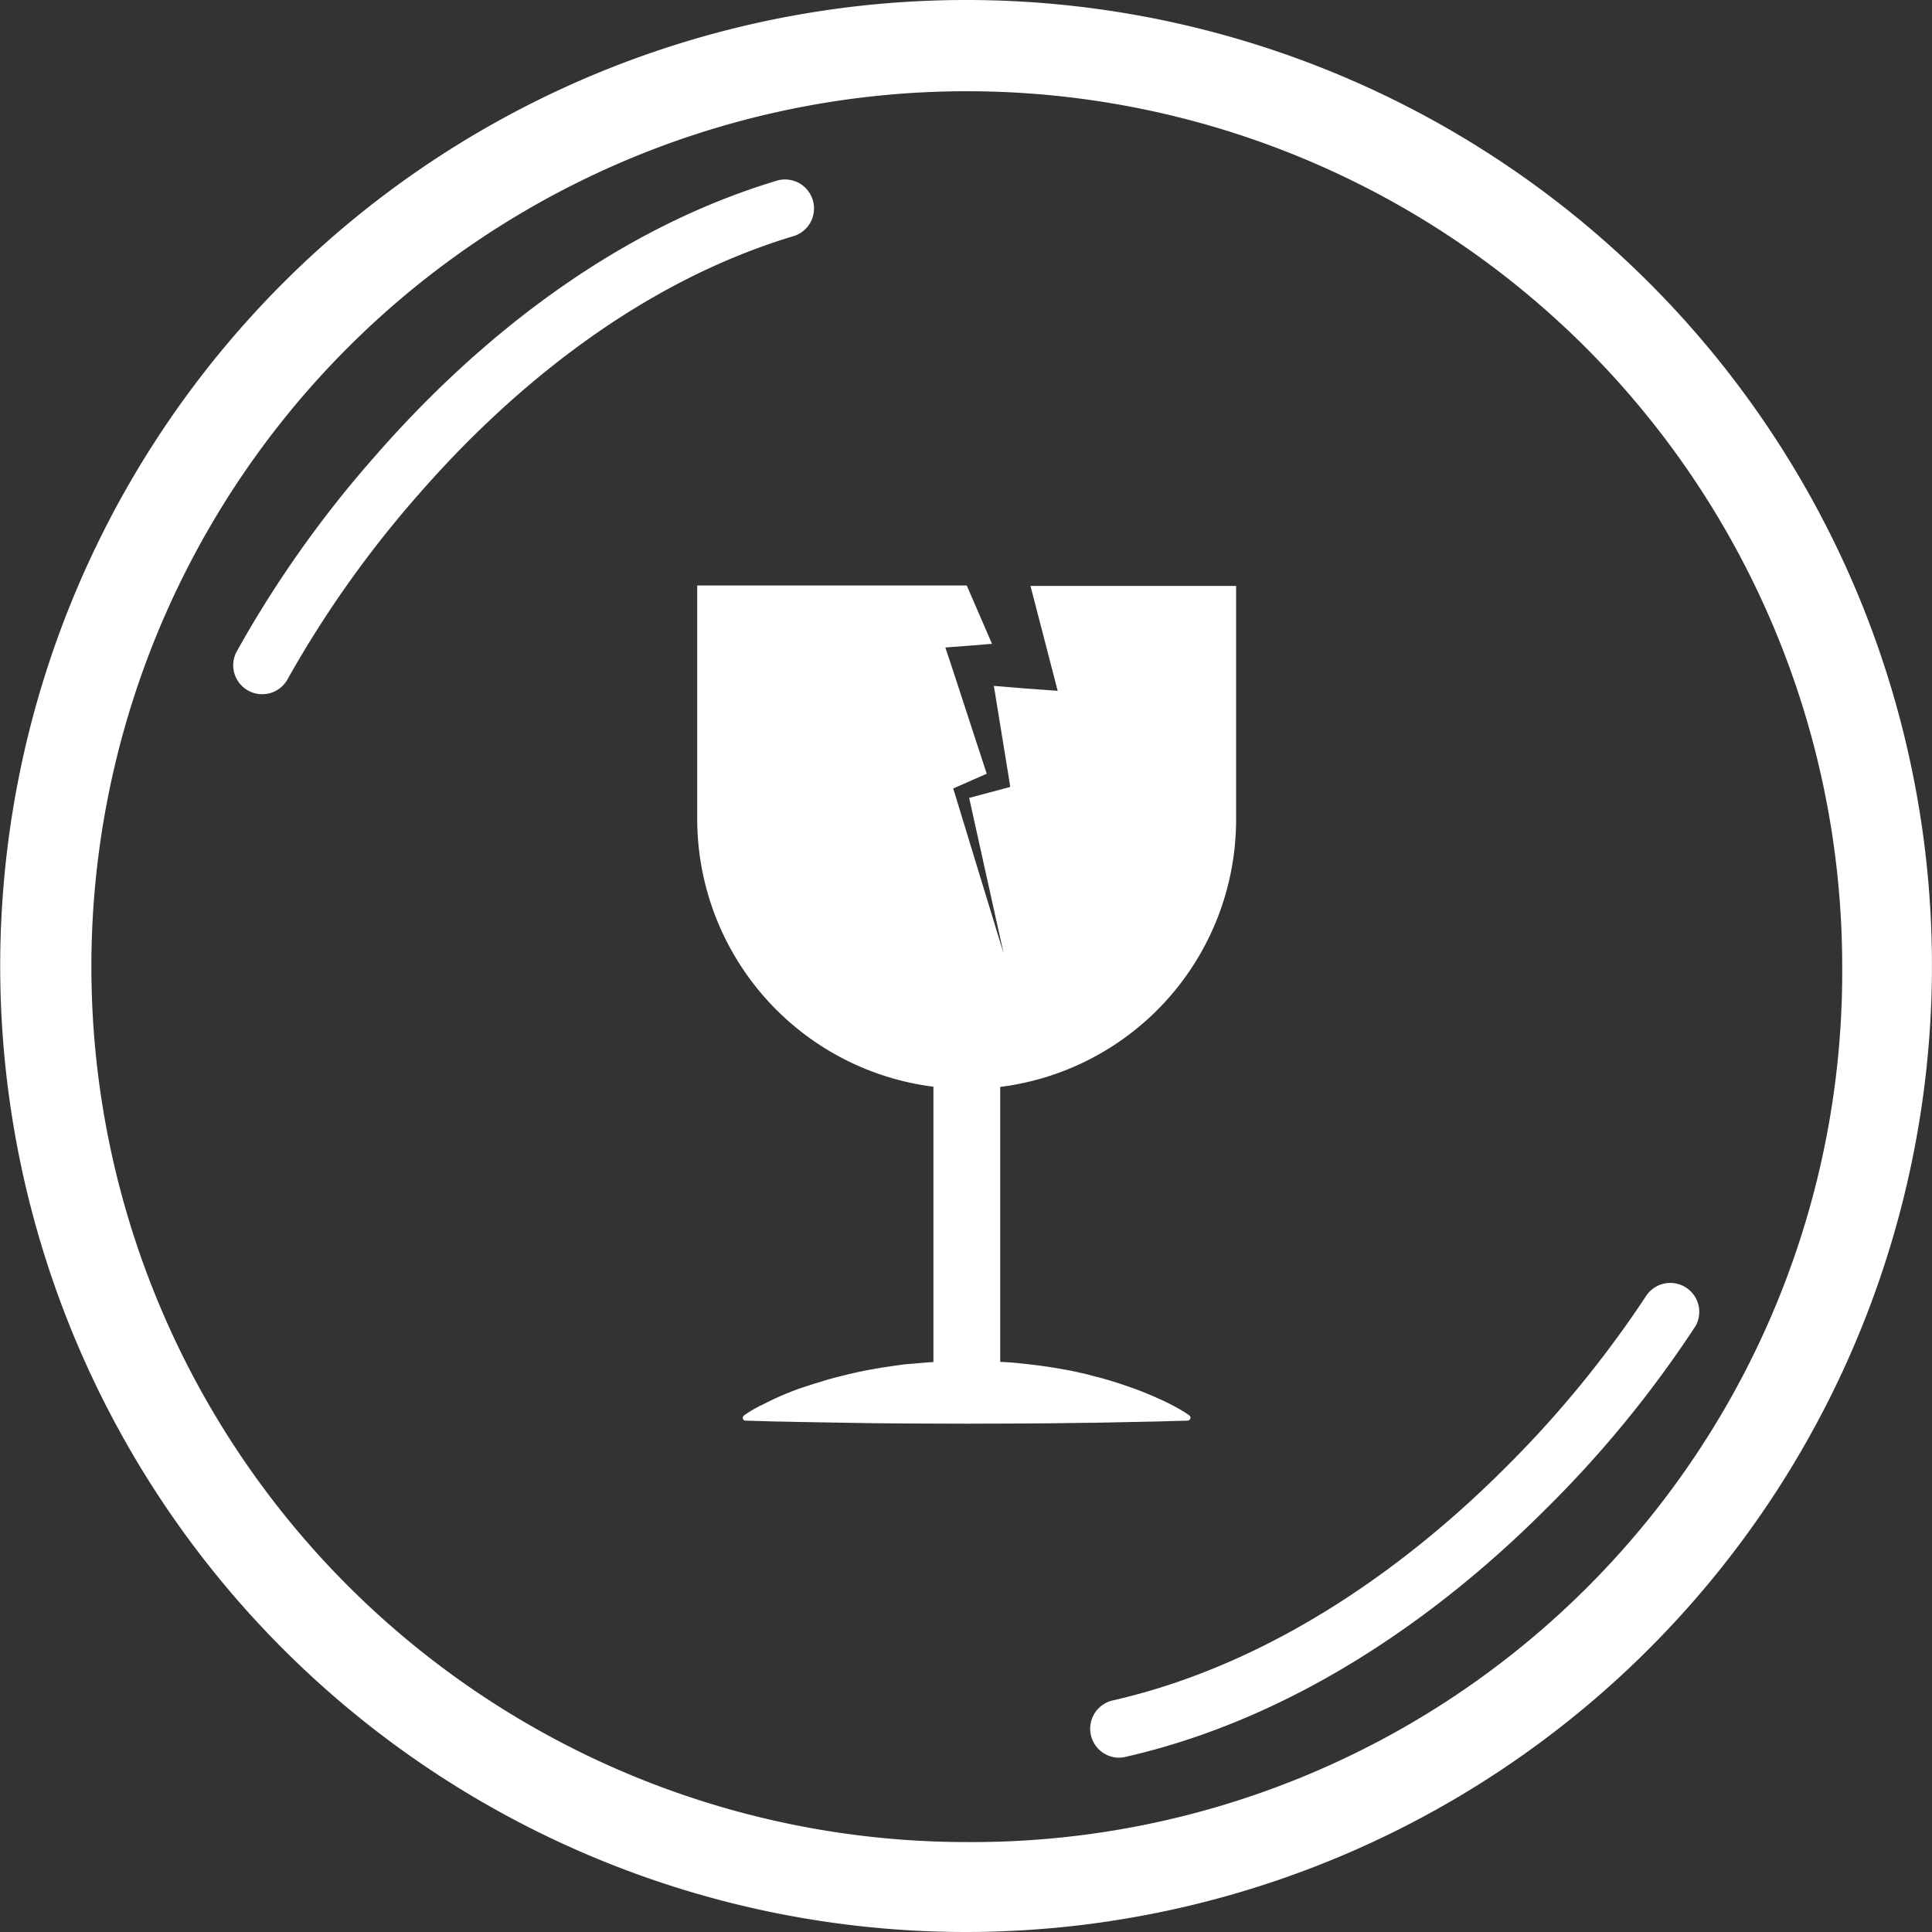 <svg xmlns="http://www.w3.org/2000/svg" width="80" height="80" viewBox="0 0 80 80">
  <rect x="0" y="0" width="80" height="80" fill="#333333" stroke="none"/>
  <g id="Systent_Icons_Produktsicherheit-05" transform="translate(-94.762 -69.792)">
    <path id="Pfad_45" data-name="Pfad 45" d="M171.63,94.256a40,40,0,1,0-36.851,55.536h0A40.02,40.02,0,0,0,171.63,94.256Zm-36.844,51.812h0a36.249,36.249,0,1,1,36.258-36.251A36.032,36.032,0,0,1,134.786,146.068Z" transform="translate(0 0)" fill="#fff"/>
    <path id="Pfad_46" data-name="Pfad 46" d="M424.881,361.829v11.4c-.3.016-.607.048-.9.072l-.287.023-.287.04c-.191.024-.372.056-.567.08-.372.064-.767.128-1.15.216-.093.016-.192.048-.288.064l-.287.072-.287.072c-.093.023-.192.056-.288.079-.372.112-.767.232-1.15.36a12.285,12.285,0,0,0-1.15.471c-.191.093-.372.186-.567.279a5.187,5.187,0,0,0-.567.335l-.064.047a.12.12,0,0,0-.04.16.113.113,0,0,0,.093.056l.567.016.567.017,1.15.023,2.292.04.567.008.567.007,1.15.008,2.291.008,2.292-.008,1.15-.008.567-.007.567-.008c.372-.007.766-.007,1.15-.016l1.15-.024,1.15-.023.567-.017.567-.016a.125.125,0,0,0,.12-.127.11.11,0,0,0-.056-.093l-.064-.048c-.191-.127-.372-.231-.567-.335s-.372-.191-.567-.279c-.372-.167-.767-.335-1.15-.47s-.767-.264-1.15-.372c-.191-.056-.372-.093-.567-.151s-.372-.087-.567-.136a20.552,20.552,0,0,0-2.292-.351c-.3-.04-.607-.056-.9-.072V361.837a11.156,11.156,0,0,0,9.768-11.067v-9.677H428.9l.767,2.954.359,1.389-1.285-.093-1.357-.112.614,3.776.064.408-.327.087-1.374.367,1.429,6.452-2.02-6.617-.072-.224.256-.112,1.134-.5-1.414-4.327-.3-.9,1.062-.08.87-.072-1.045-2.416H415.1v9.684A11.186,11.186,0,0,0,424.881,361.829Z" transform="translate(-291.468 -247.038)" fill="#fff"/>
    <path id="Pfad_47" data-name="Pfad 47" d="M199.875,171.267a1.2,1.2,0,0,1-1.06-1.752,46.161,46.161,0,0,1,5.733-8.1c3.438-3.948,9.107-9.129,16.579-11.393a1.2,1.2,0,1,1,.7,2.293c-6.9,2.093-12.2,6.934-15.427,10.628a44.736,44.736,0,0,0-5.457,7.681A1.2,1.2,0,0,1,199.875,171.267Z" transform="translate(-94.261 -72.729)" fill="#fff"/>
    <path id="Pfad_48" data-name="Pfad 48" d="M600.891,679.963a1.2,1.2,0,0,1-.265-2.367c7.035-1.6,12.659-6.054,16.138-9.51a44.921,44.921,0,0,0,5.984-7.277,1.2,1.2,0,0,1,2.039,1.256,46.252,46.252,0,0,1-6.289,7.674c-3.71,3.7-9.73,8.463-17.341,10.193A1.192,1.192,0,0,1,600.891,679.963Z" transform="translate(-459.801 -537.389)" fill="#fff"/>
  </g>
</svg>
